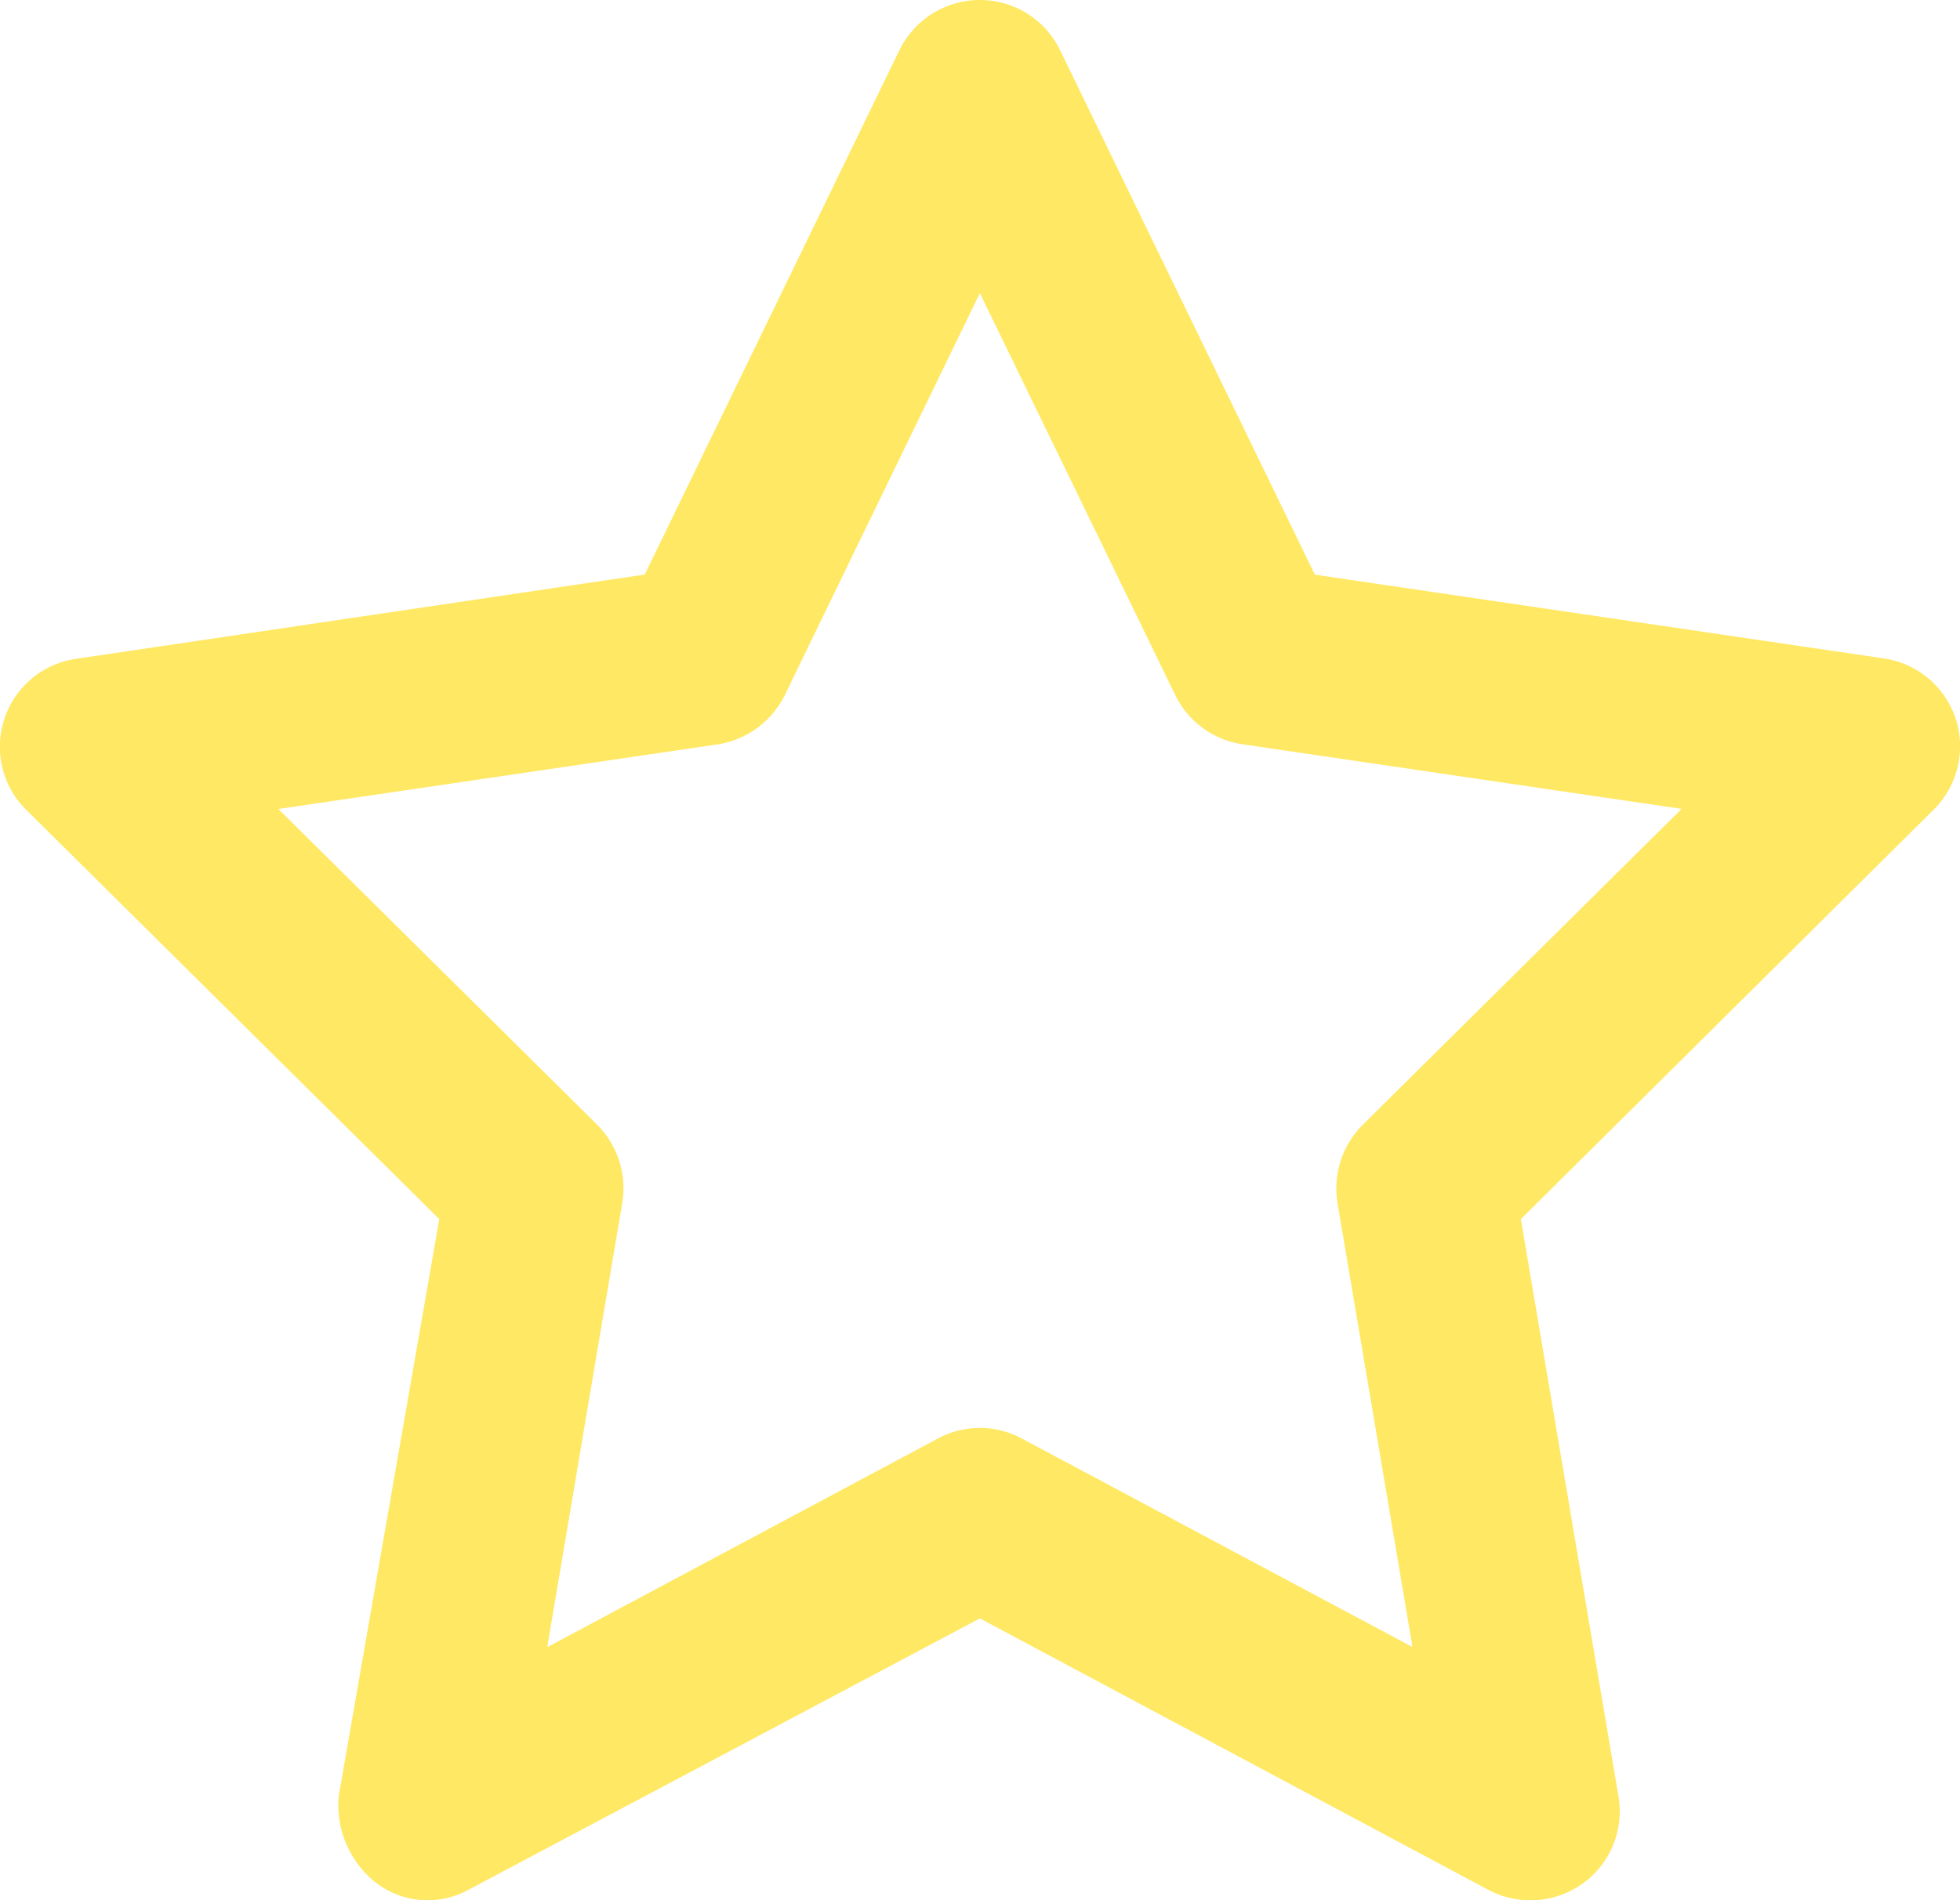 <svg xmlns="http://www.w3.org/2000/svg" width="14.434" height="13.997" viewBox="0 0 14.434 13.997">
  <path id="パス_1039" data-name="パス 1039" d="M-7.878-12.25a.656.656,0,0,1,.591.37l1.876,3.863L-1.22-7.4a.657.657,0,0,1,.528.443.658.658,0,0,1-.161.67L-3.894-3.27-3.175.982a.655.655,0,0,1-.265.643.661.661,0,0,1-.692.046l-3.746-2-3.768,2a.624.624,0,0,1-.67-.046A.73.73,0,0,1-12.6.982l.741-4.252L-14.9-6.284a.652.652,0,0,1-.162-.67.654.654,0,0,1,.527-.443l4.189-.621,1.876-3.863A.659.659,0,0,1-7.878-12.25Zm0,2.159-1.436,2.96a.667.667,0,0,1-.495.364l-3.235.476,2.349,2.327a.662.662,0,0,1,.183.577l-.552,3.27,2.877-1.537a.652.652,0,0,1,.618,0L-4.692-.118l-.552-3.27a.663.663,0,0,1,.186-.577L-2.71-6.292l-3.235-.476a.658.658,0,0,1-.495-.364Z" transform="translate(15.094 12.25)" fill="#ffe863"/>
</svg>

